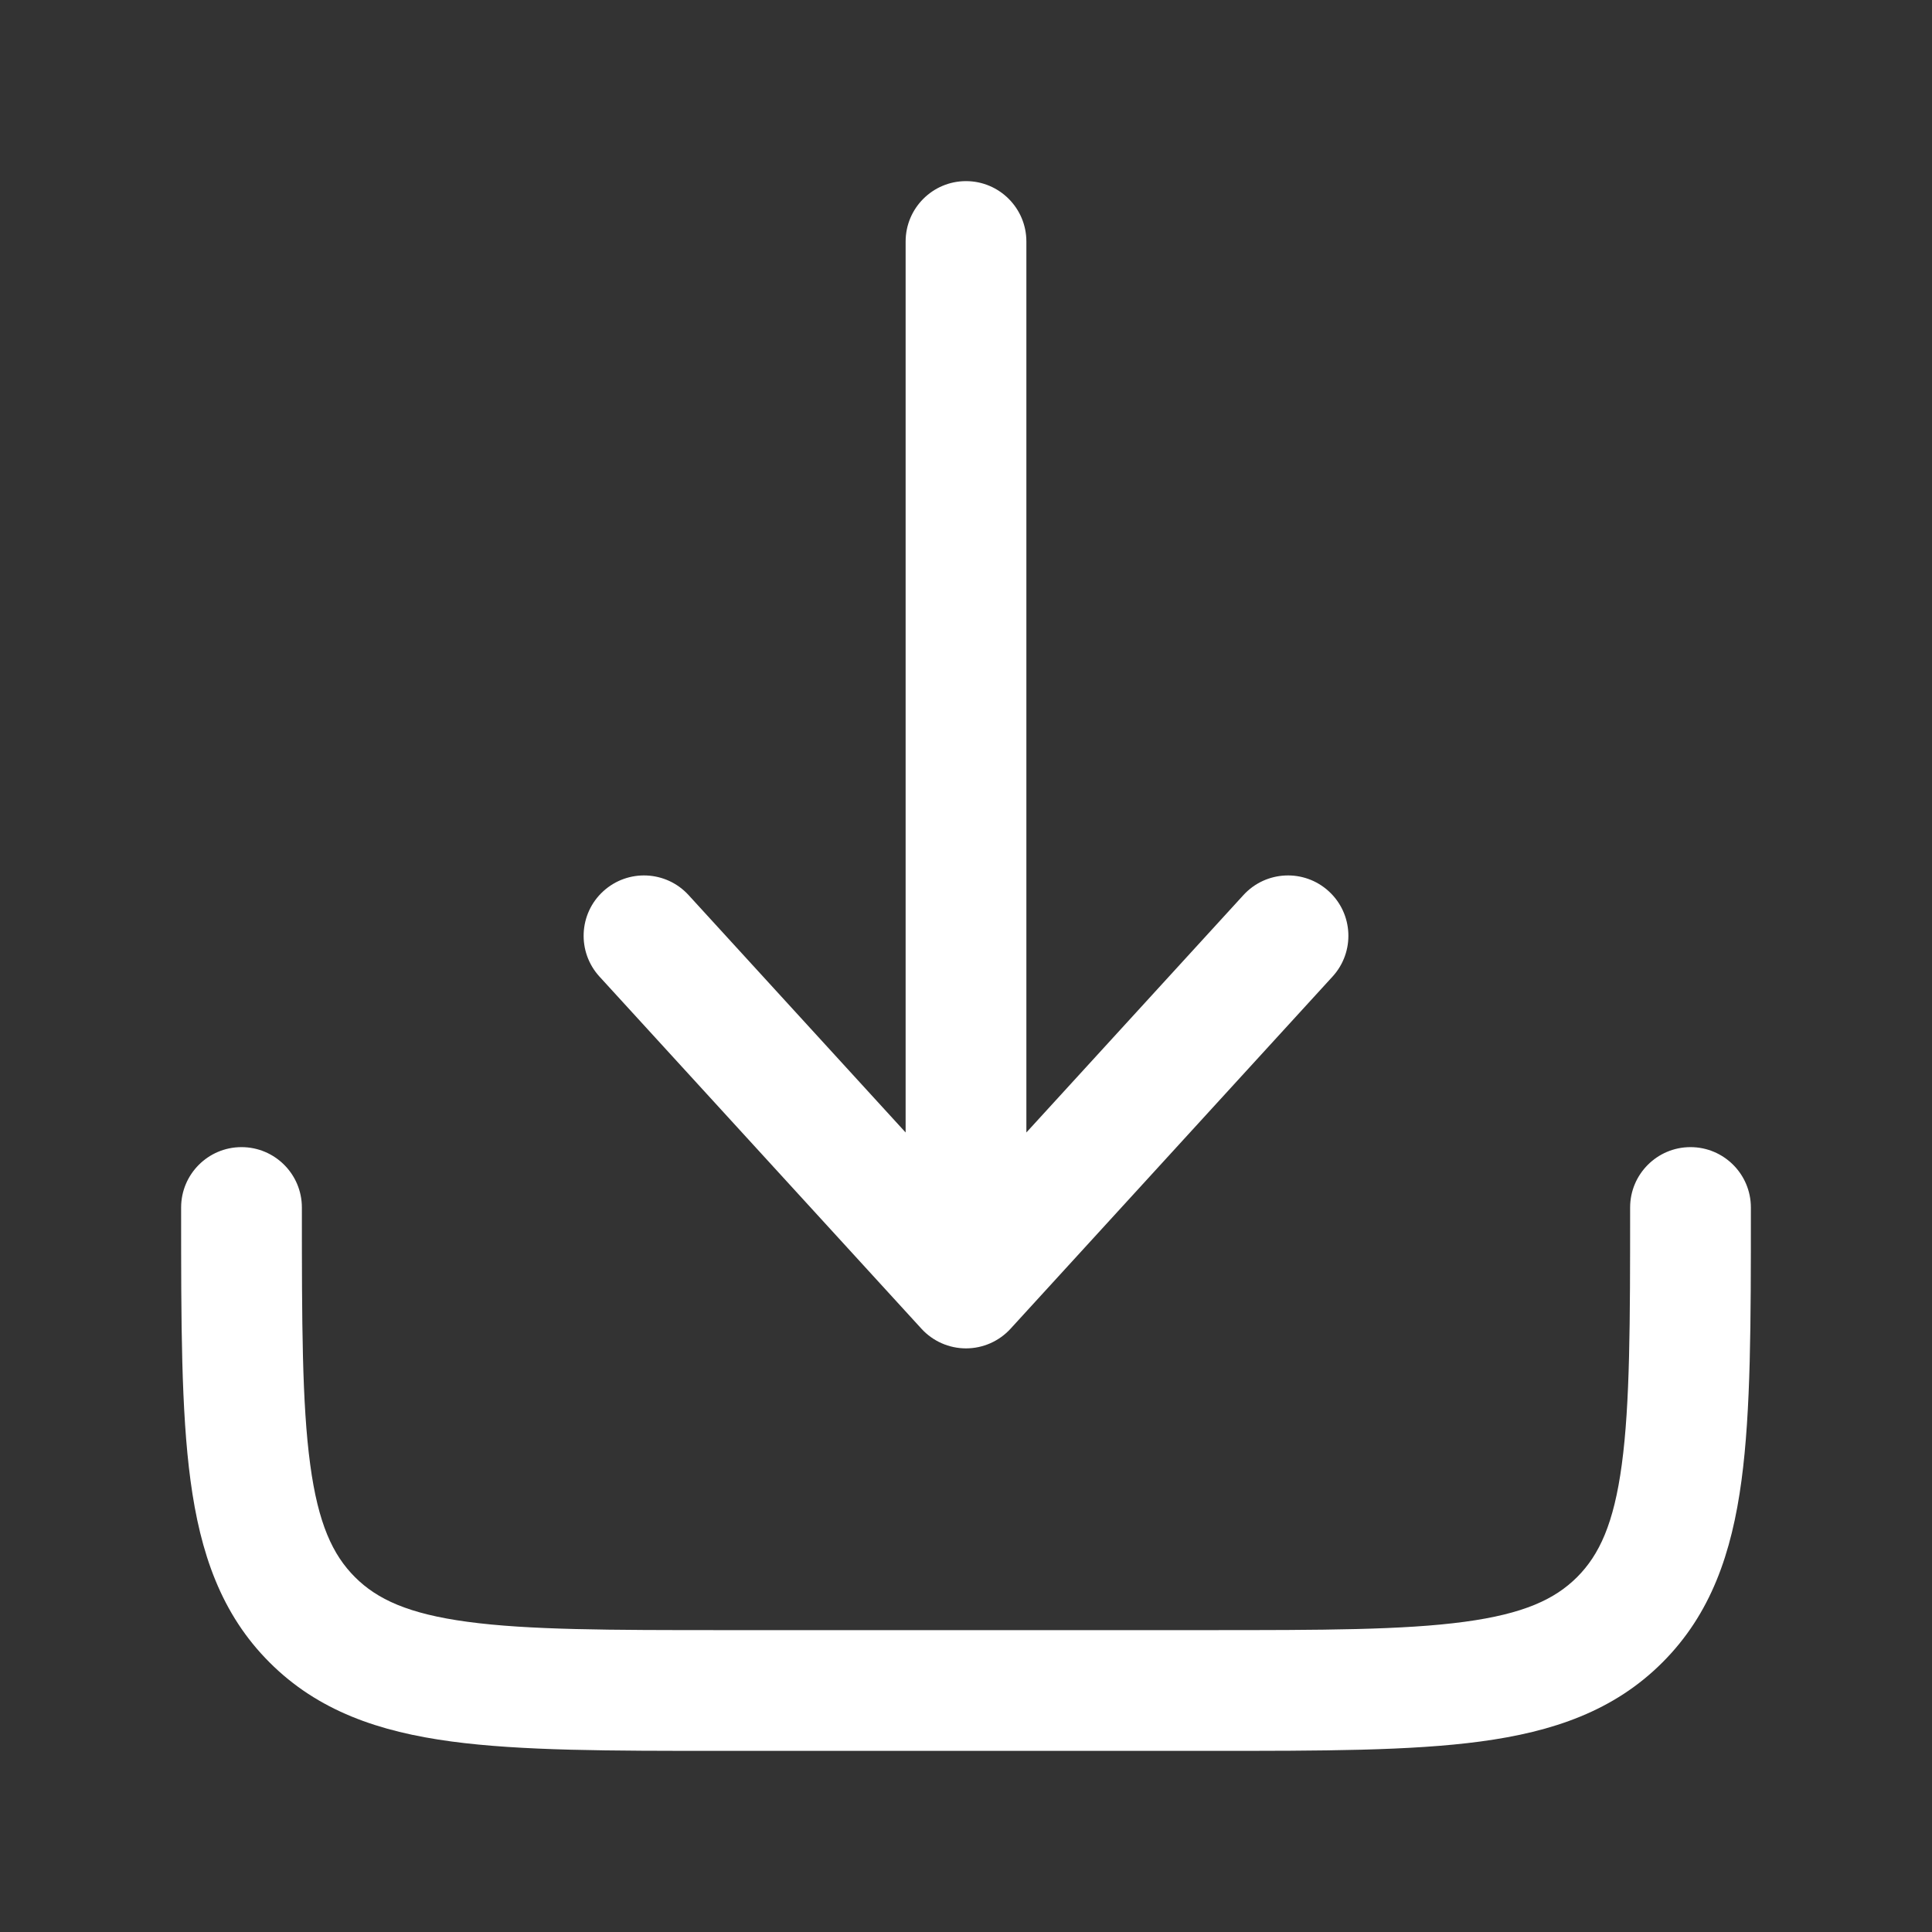 <svg width="36" height="36" viewBox="0 0 36 36" fill="none" xmlns="http://www.w3.org/2000/svg">
<rect x="0" y="0" width="36" height="36" fill="#333333" stroke="none"/>
<path d="M18.83 24.759C18.617 24.992 18.316 25.125 18 25.125C17.684 25.125 17.383 24.992 17.17 24.759L11.17 18.197C10.751 17.738 10.782 17.026 11.241 16.607C11.7 16.188 12.411 16.22 12.83 16.678L16.875 21.102V4.5C16.875 3.879 17.379 3.375 18 3.375C18.621 3.375 19.125 3.879 19.125 4.5V21.102L23.17 16.678C23.589 16.22 24.301 16.188 24.759 16.607C25.218 17.026 25.25 17.738 24.83 18.197L18.83 24.759Z" fill="white"/>
<path d="M5.625 22.5C5.625 21.879 5.121 21.375 4.5 21.375C3.879 21.375 3.375 21.879 3.375 22.5V22.582C3.375 24.634 3.375 26.287 3.55 27.588C3.731 28.938 4.12 30.075 5.023 30.977C5.925 31.88 7.062 32.269 8.412 32.45C9.713 32.625 11.366 32.625 13.418 32.625H22.582C24.634 32.625 26.287 32.625 27.588 32.45C28.938 32.269 30.075 31.88 30.977 30.977C31.88 30.075 32.269 28.938 32.45 27.588C32.625 26.287 32.625 24.634 32.625 22.582V22.5C32.625 21.879 32.121 21.375 31.5 21.375C30.879 21.375 30.375 21.879 30.375 22.5C30.375 24.653 30.373 26.155 30.22 27.288C30.072 28.389 29.802 28.971 29.387 29.387C28.971 29.802 28.389 30.072 27.288 30.22C26.155 30.373 24.653 30.375 22.5 30.375H13.5C11.347 30.375 9.845 30.373 8.712 30.22C7.612 30.072 7.029 29.802 6.614 29.387C6.198 28.971 5.928 28.389 5.78 27.288C5.627 26.155 5.625 24.653 5.625 22.5Z" fill="white"/>
</svg>

